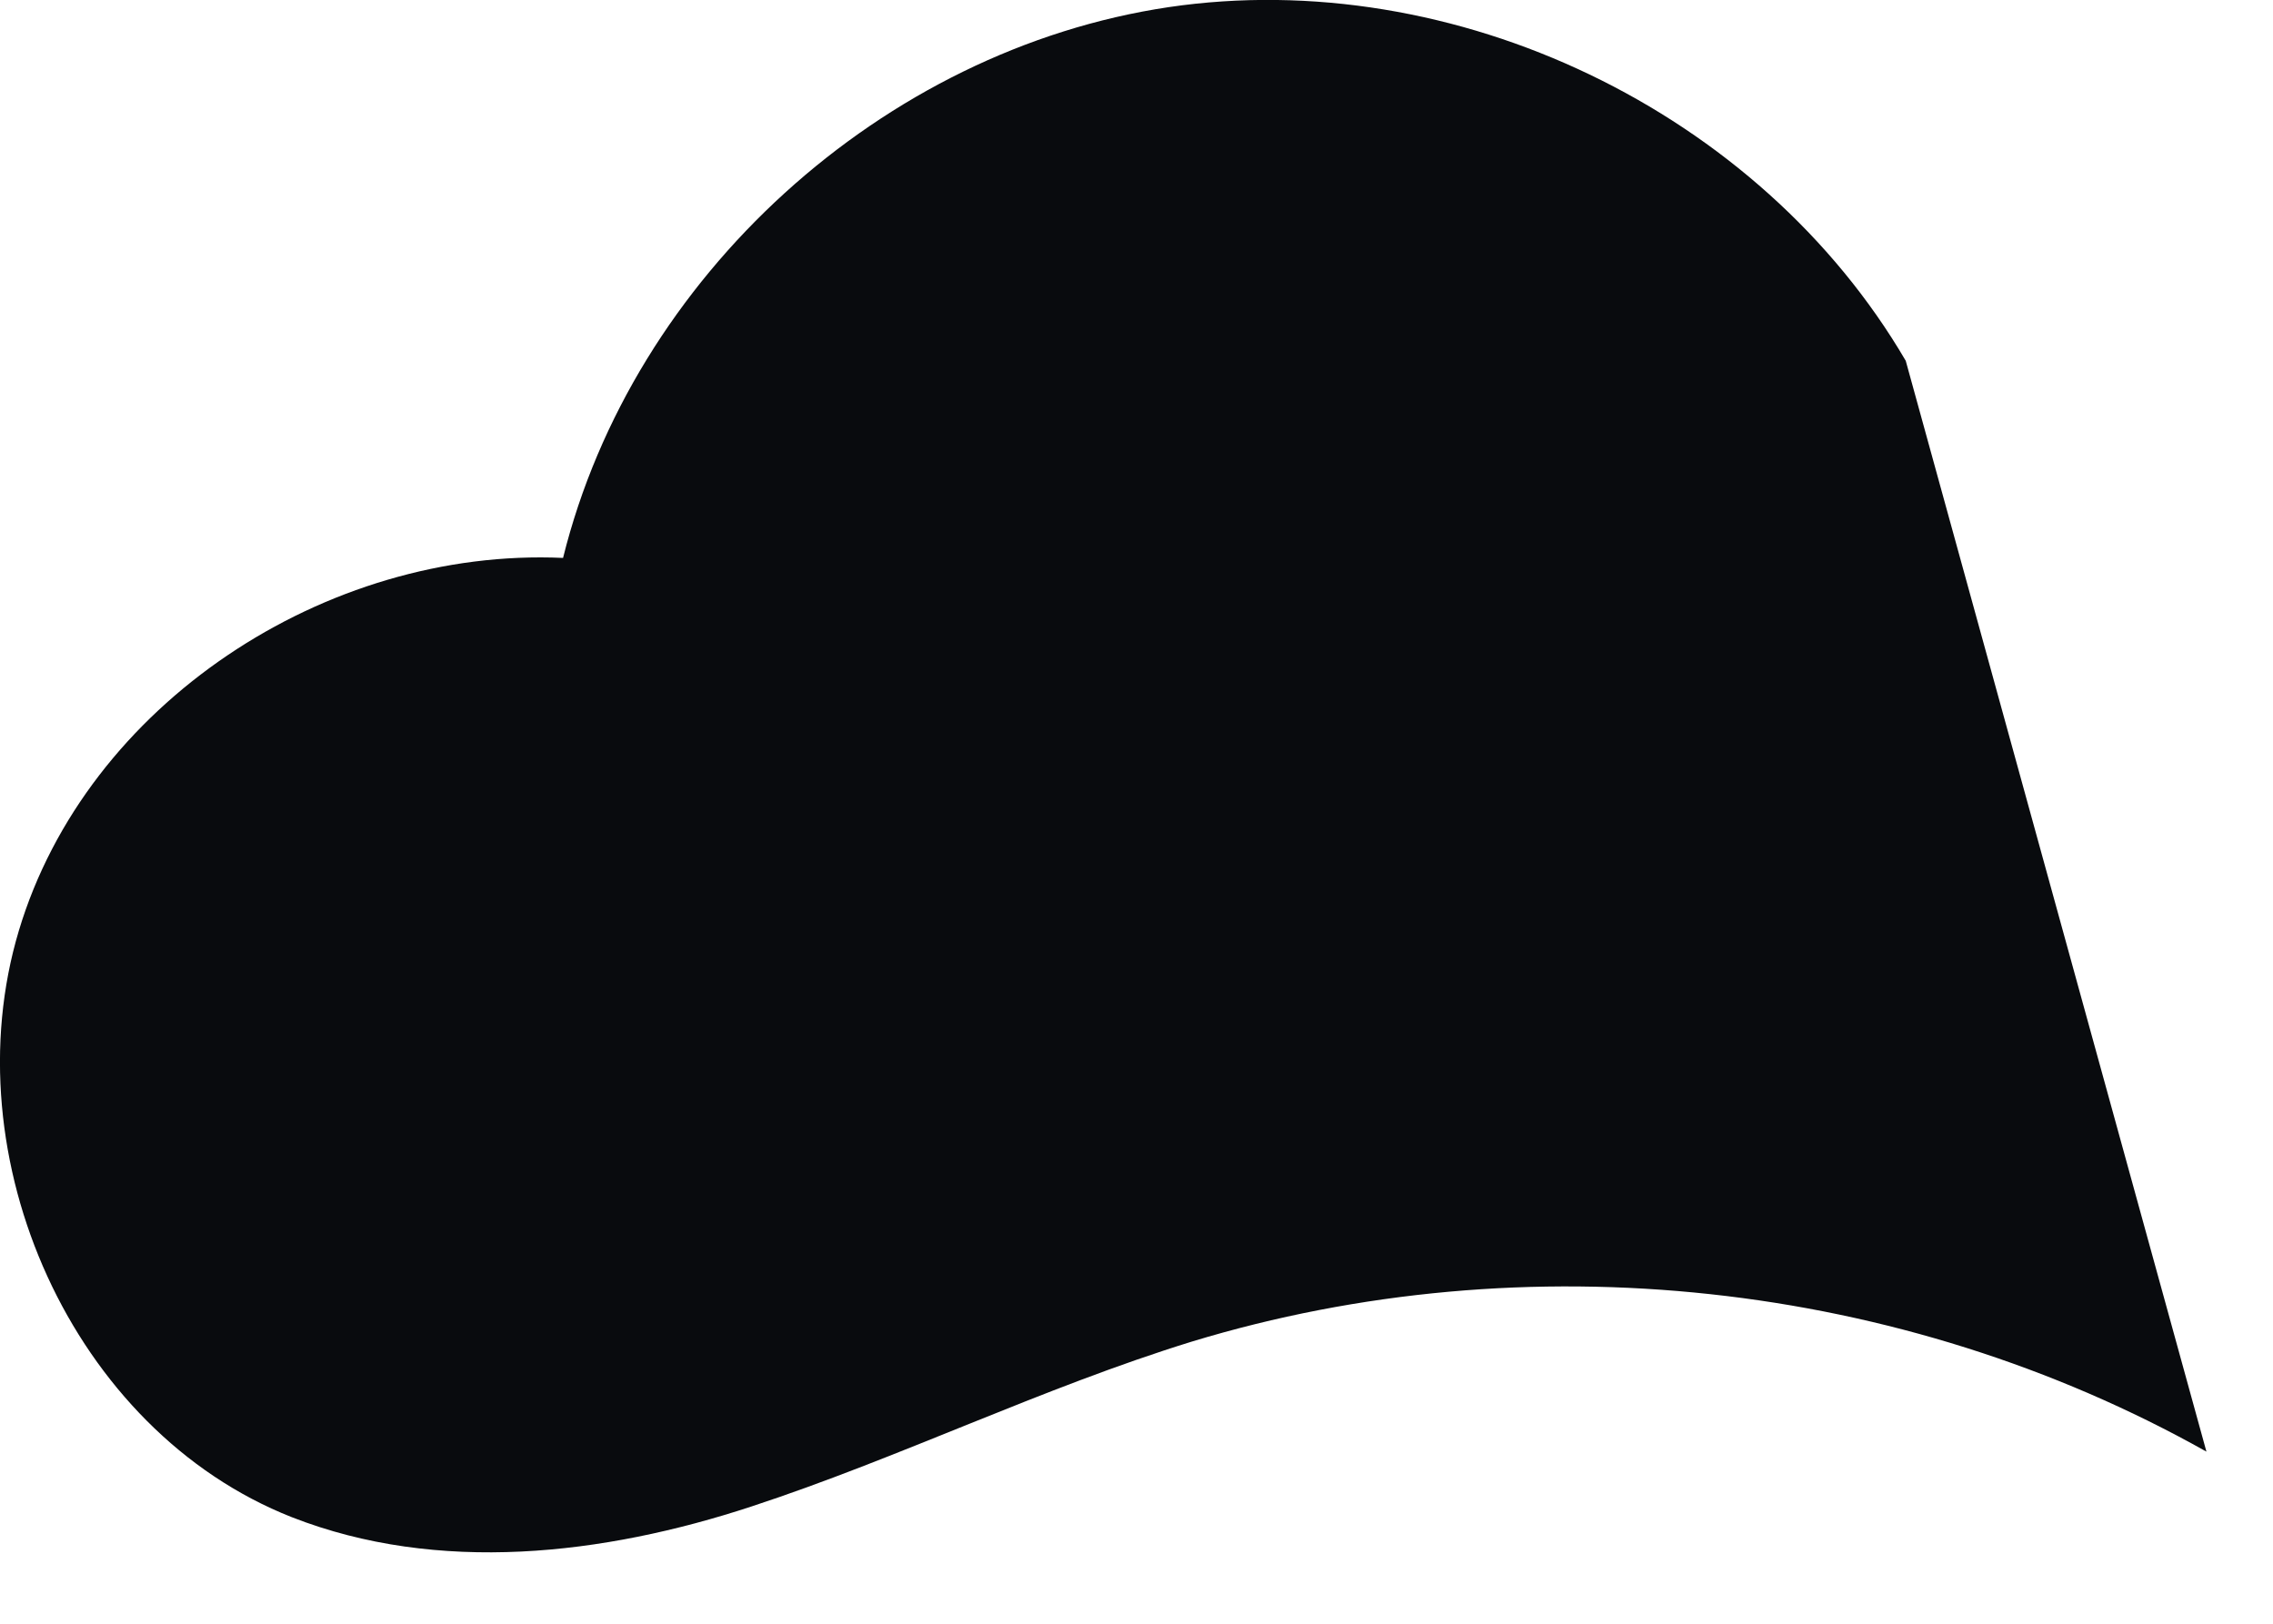 <?xml version="1.0" encoding="utf-8"?>
<svg xmlns="http://www.w3.org/2000/svg" fill="none" height="100%" overflow="visible" preserveAspectRatio="none" style="display: block;" viewBox="0 0 7 5" width="100%">
<path d="M5.869 1.111C5.419 0.342 4.479 -0.108 3.599 0.022C2.719 0.153 1.949 0.851 1.734 1.718C1.004 1.685 0.267 2.168 0.058 2.866C-0.151 3.563 0.221 4.405 0.899 4.672C1.349 4.848 1.858 4.789 2.314 4.639C2.771 4.489 3.208 4.274 3.671 4.131C4.701 3.818 5.855 3.942 6.795 4.47L5.869 1.111Z" fill="#090B0E" id="Vector"/>
</svg>